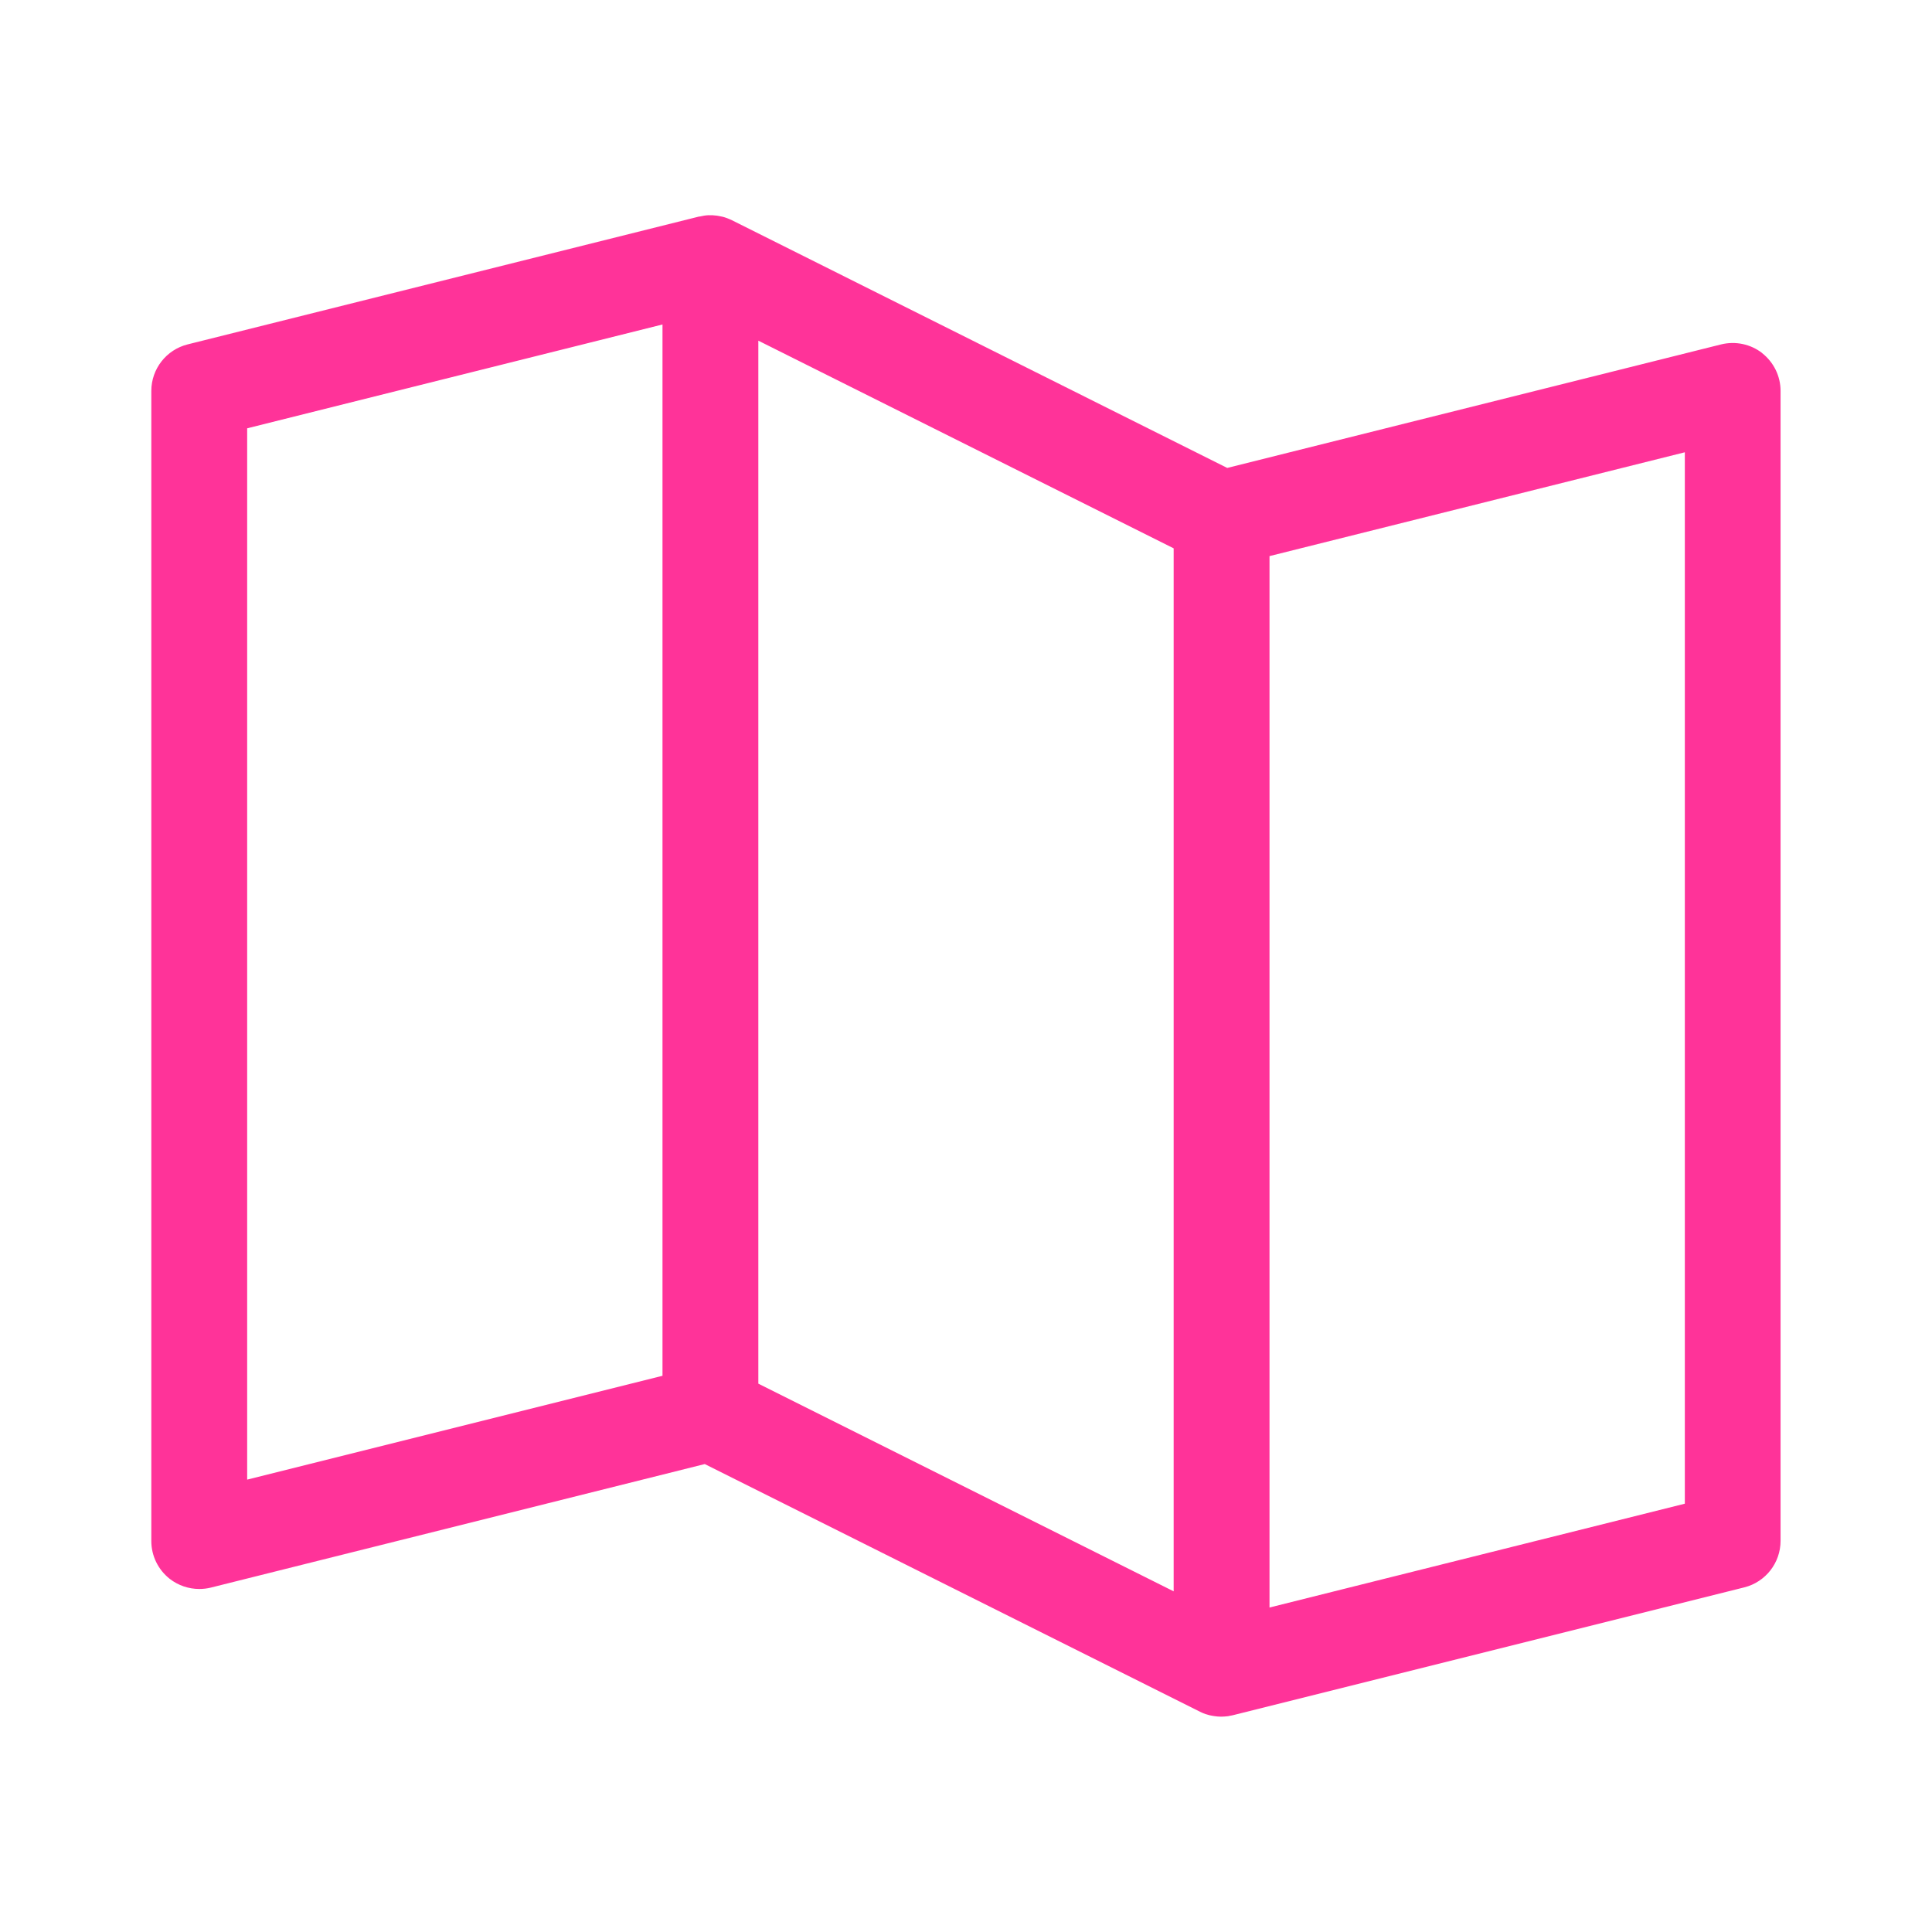<?xml version="1.0" encoding="UTF-8"?>
<svg id="_圖層_1" data-name="圖層_1" xmlns="http://www.w3.org/2000/svg" viewBox="0 0 181.42 181.42">
  <defs>
    <style>
      .cls-1 {
        fill: #ff3399;
      }
      .cls-2 {
        fill: none;
      }
    </style>
  </defs>
  <rect class="cls-2" x="-5.29" y="-5.29" width="192" height="192"/>
  <path class="cls-1" d="M165.48,33.16c-1.09-.85-2.51-1.15-3.86-.82l-46.38,11.6-46.51-23.26c-.14-.07-.28-.12-.42-.18-.03-.01-.05-.02-.08-.03-.24-.09-.49-.15-.74-.19-.06-.01-.12-.02-.18-.03-.25-.03-.5-.05-.76-.04-.01,0-.02,0-.03,0-.27.01-.54.06-.8.12-.03,0-.06,0-.1.01l-48,12c-2,.5-3.41,2.3-3.41,4.37v108c0,1.39.64,2.69,1.73,3.55.8.62,1.78.95,2.77.95.36,0,.73-.04,1.09-.13l46.38-11.6,46.51,23.26c.17.09.35.16.52.22.04.01.07.02.11.03.17.06.35.1.53.13.06.01.13.02.19.03.2.03.41.05.61.05.01,0,.03,0,.04,0,.19,0,.39-.02.59-.04.07,0,.13-.03.2-.04.1-.02.21-.03.31-.06l48-12c2-.5,3.41-2.3,3.41-4.37V36.71c0-1.39-.64-2.69-1.73-3.55ZM23.21,40.22l39-9.75v98.72l-39,9.75V40.22ZM110.21,149.43l-39-19.5V31.99l39,19.5v97.94ZM158.21,141.2l-39,9.75V52.22l39-9.75v98.72Z"/>
</svg>